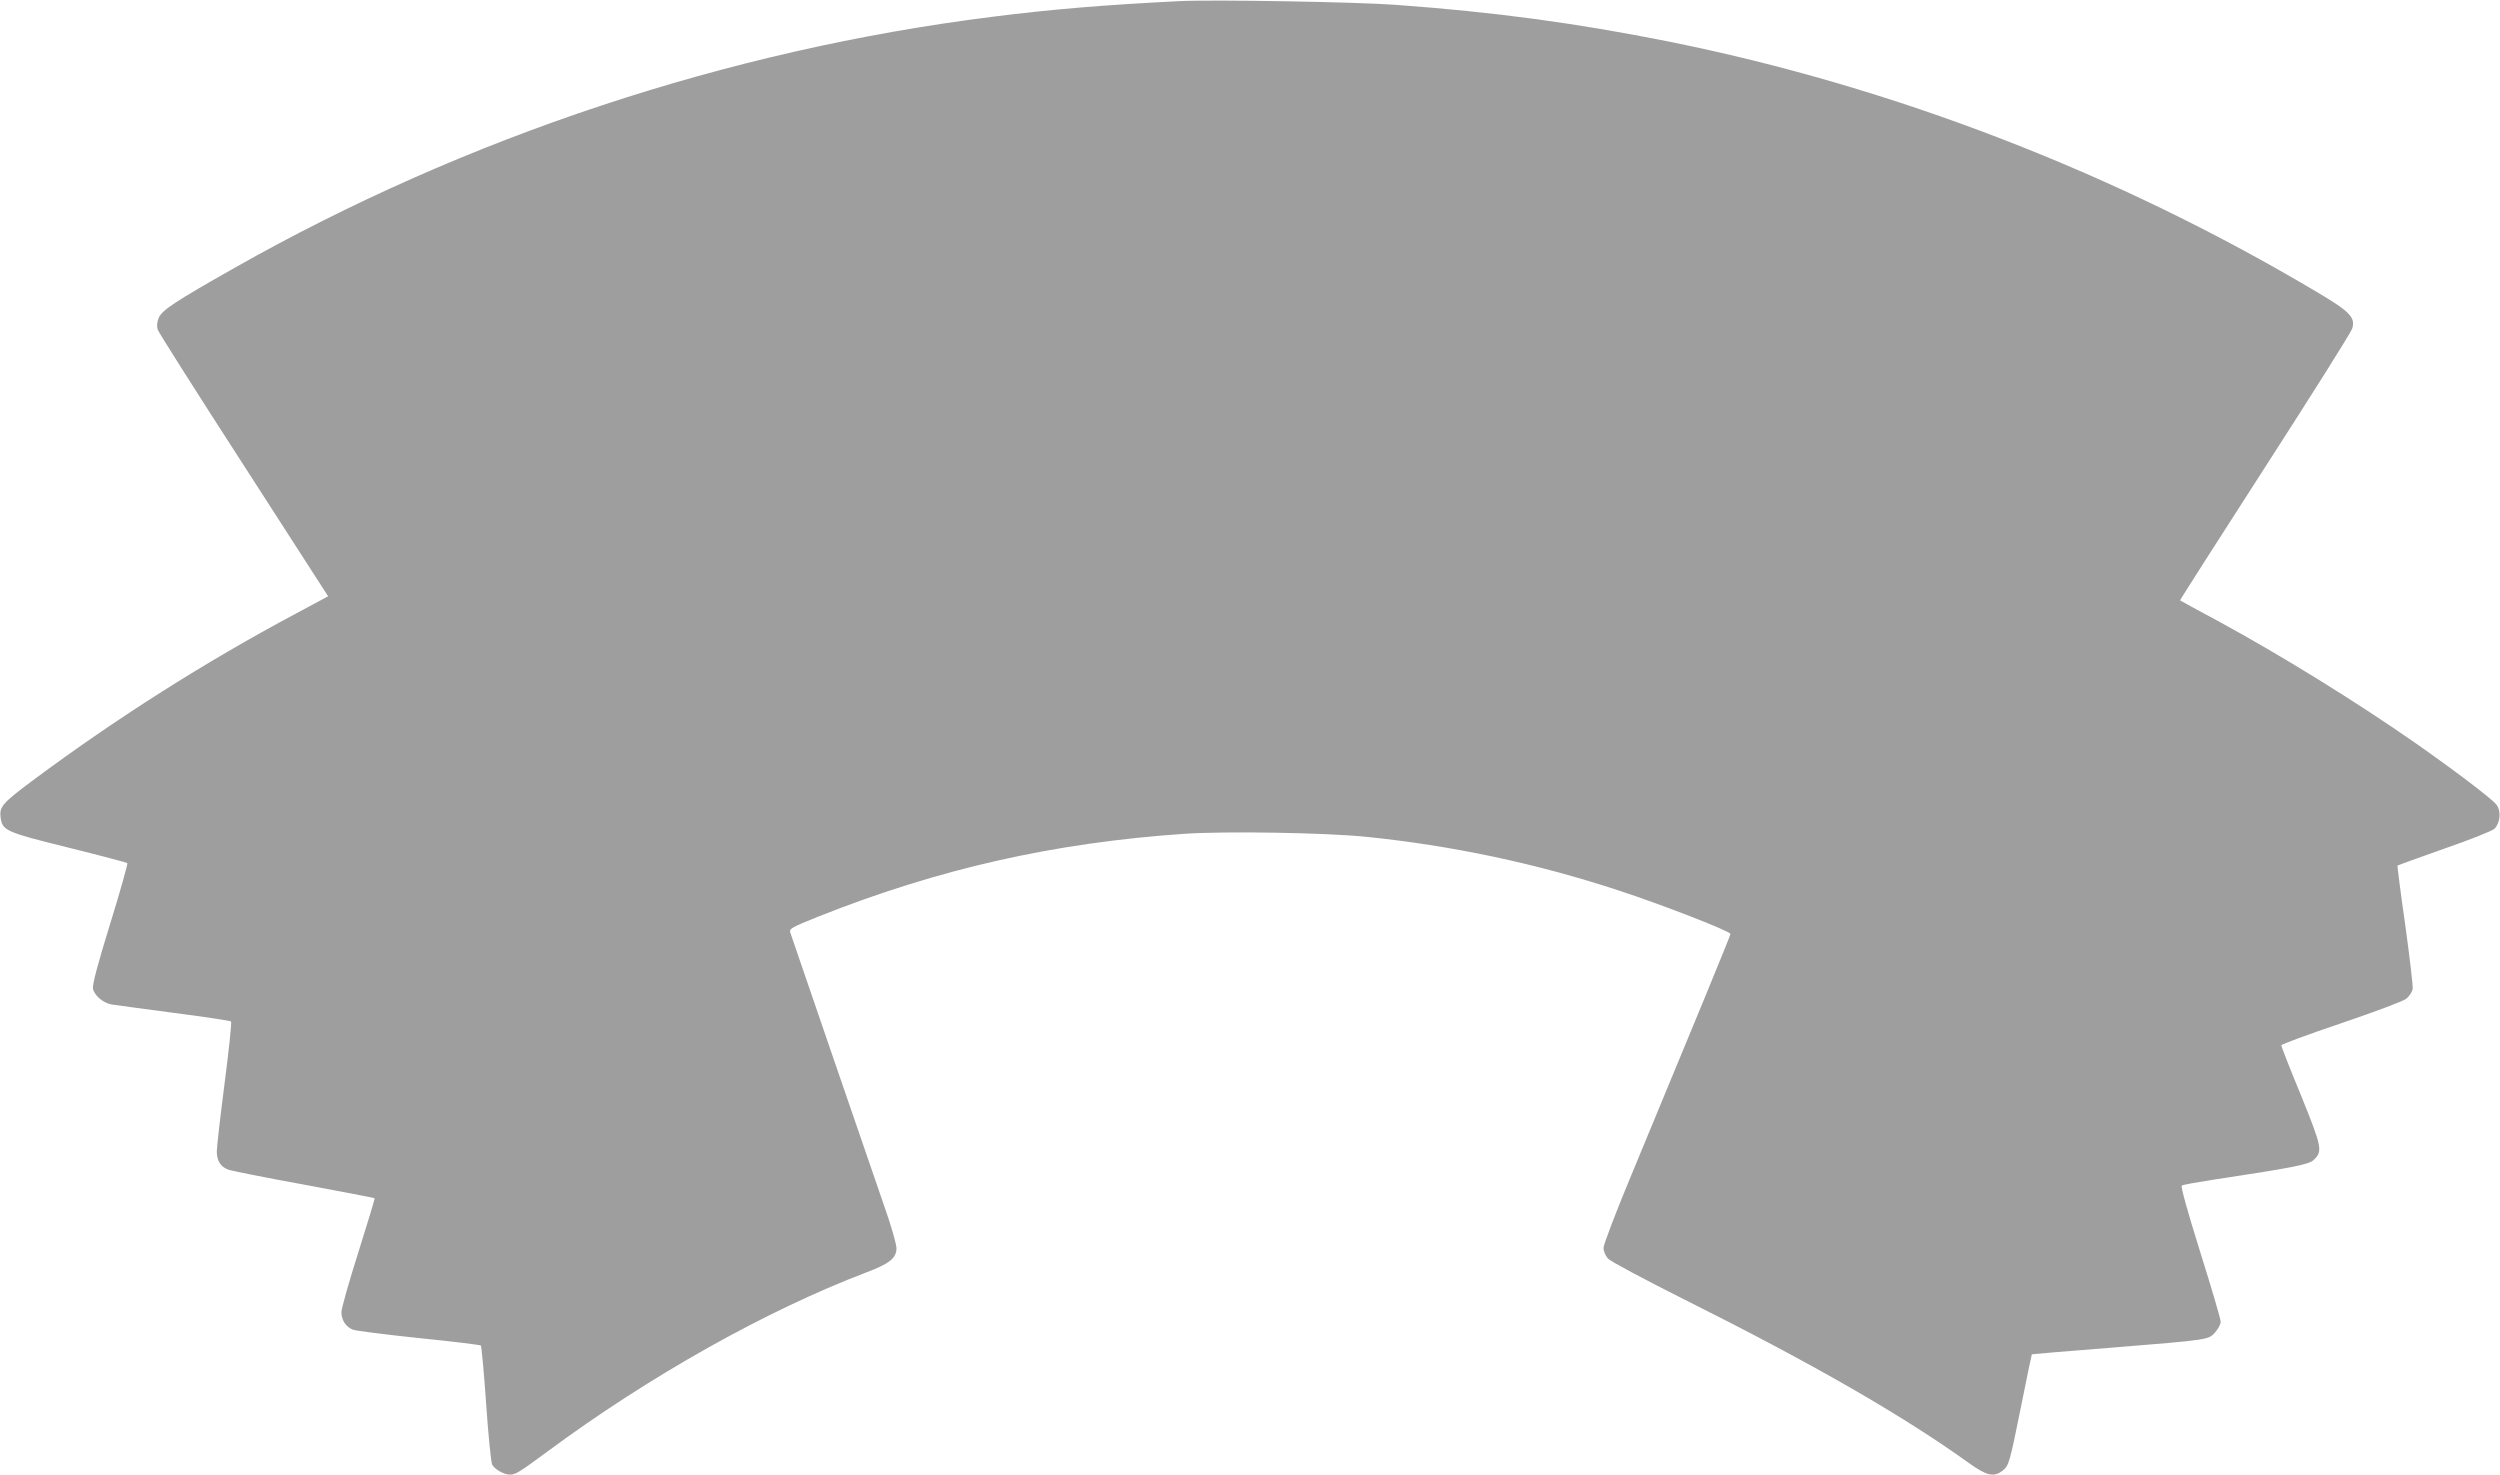<?xml version="1.0" standalone="no"?>
<!DOCTYPE svg PUBLIC "-//W3C//DTD SVG 20010904//EN"
 "http://www.w3.org/TR/2001/REC-SVG-20010904/DTD/svg10.dtd">
<svg version="1.0" xmlns="http://www.w3.org/2000/svg"
 width="1280pt" height="755pt" viewBox="0 0 1280 755"
 preserveAspectRatio="xMidYMid meet">
<g transform="translate(0,755) scale(0.1,-0.1)"
fill="#9e9e9e" stroke="none">
<path d="M6035 7544 c-382 -19 -655 -42 -955 -80 -1353 -170 -2696 -615 -3880
-1286 -306 -173 -370 -216 -387 -255 -10 -25 -11 -43 -5 -62 5 -14 203 -327
441 -695 l431 -669 -166 -89 c-468 -250 -917 -535 -1341 -850 -160 -119 -177
-138 -170 -193 9 -68 25 -75 348 -155 162 -40 297 -76 301 -79 3 -3 -36 -143
-88 -311 -65 -210 -92 -313 -88 -332 7 -35 53 -74 96 -81 18 -3 161 -22 318
-43 157 -20 288 -40 293 -44 4 -3 -11 -146 -33 -316 -22 -170 -40 -327 -40
-349 0 -48 19 -78 57 -93 15 -6 190 -41 388 -77 198 -37 361 -68 363 -70 2 -2
-36 -126 -83 -276 -48 -151 -87 -289 -87 -307 0 -41 23 -76 59 -90 15 -6 168
-25 338 -43 171 -17 313 -35 317 -38 3 -3 16 -137 27 -298 11 -160 25 -301 31
-312 13 -24 60 -51 90 -51 30 0 46 10 194 119 522 386 1119 721 1631 916 120
45 155 74 155 124 0 20 -27 115 -61 211 -95 276 -476 1383 -483 1406 -6 19 7
26 146 82 615 244 1203 377 1873 423 211 14 710 6 925 -15 445 -45 878 -137
1300 -276 228 -75 570 -208 570 -222 0 -8 -167 -414 -516 -1255 -74 -178 -134
-336 -134 -352 0 -17 10 -41 23 -55 12 -14 189 -108 392 -210 652 -326 1114
-591 1459 -839 88 -63 125 -71 169 -37 33 26 36 38 97 340 28 140 52 255 53
256 1 1 180 16 397 33 519 42 507 41 542 80 15 17 28 41 28 54 0 12 -47 173
-105 357 -64 205 -101 336 -94 340 5 4 78 17 162 30 402 61 488 77 513 101 47
44 43 64 -65 331 -56 135 -101 251 -101 256 0 5 138 56 307 113 179 61 318
113 334 126 15 13 29 34 32 49 2 14 -15 161 -38 327 -24 166 -41 303 -40 305
2 2 110 41 240 87 130 45 246 91 257 102 30 31 35 92 9 124 -23 30 -216 176
-416 316 -303 211 -686 448 -1010 624 -104 56 -191 103 -193 105 -2 1 194 307
434 680 241 374 442 693 447 711 18 57 -11 87 -174 184 -1029 613 -2175 1056
-3334 1288 -472 94 -882 149 -1385 186 -200 15 -945 28 -1115 19z"/>
</g>
</svg>
